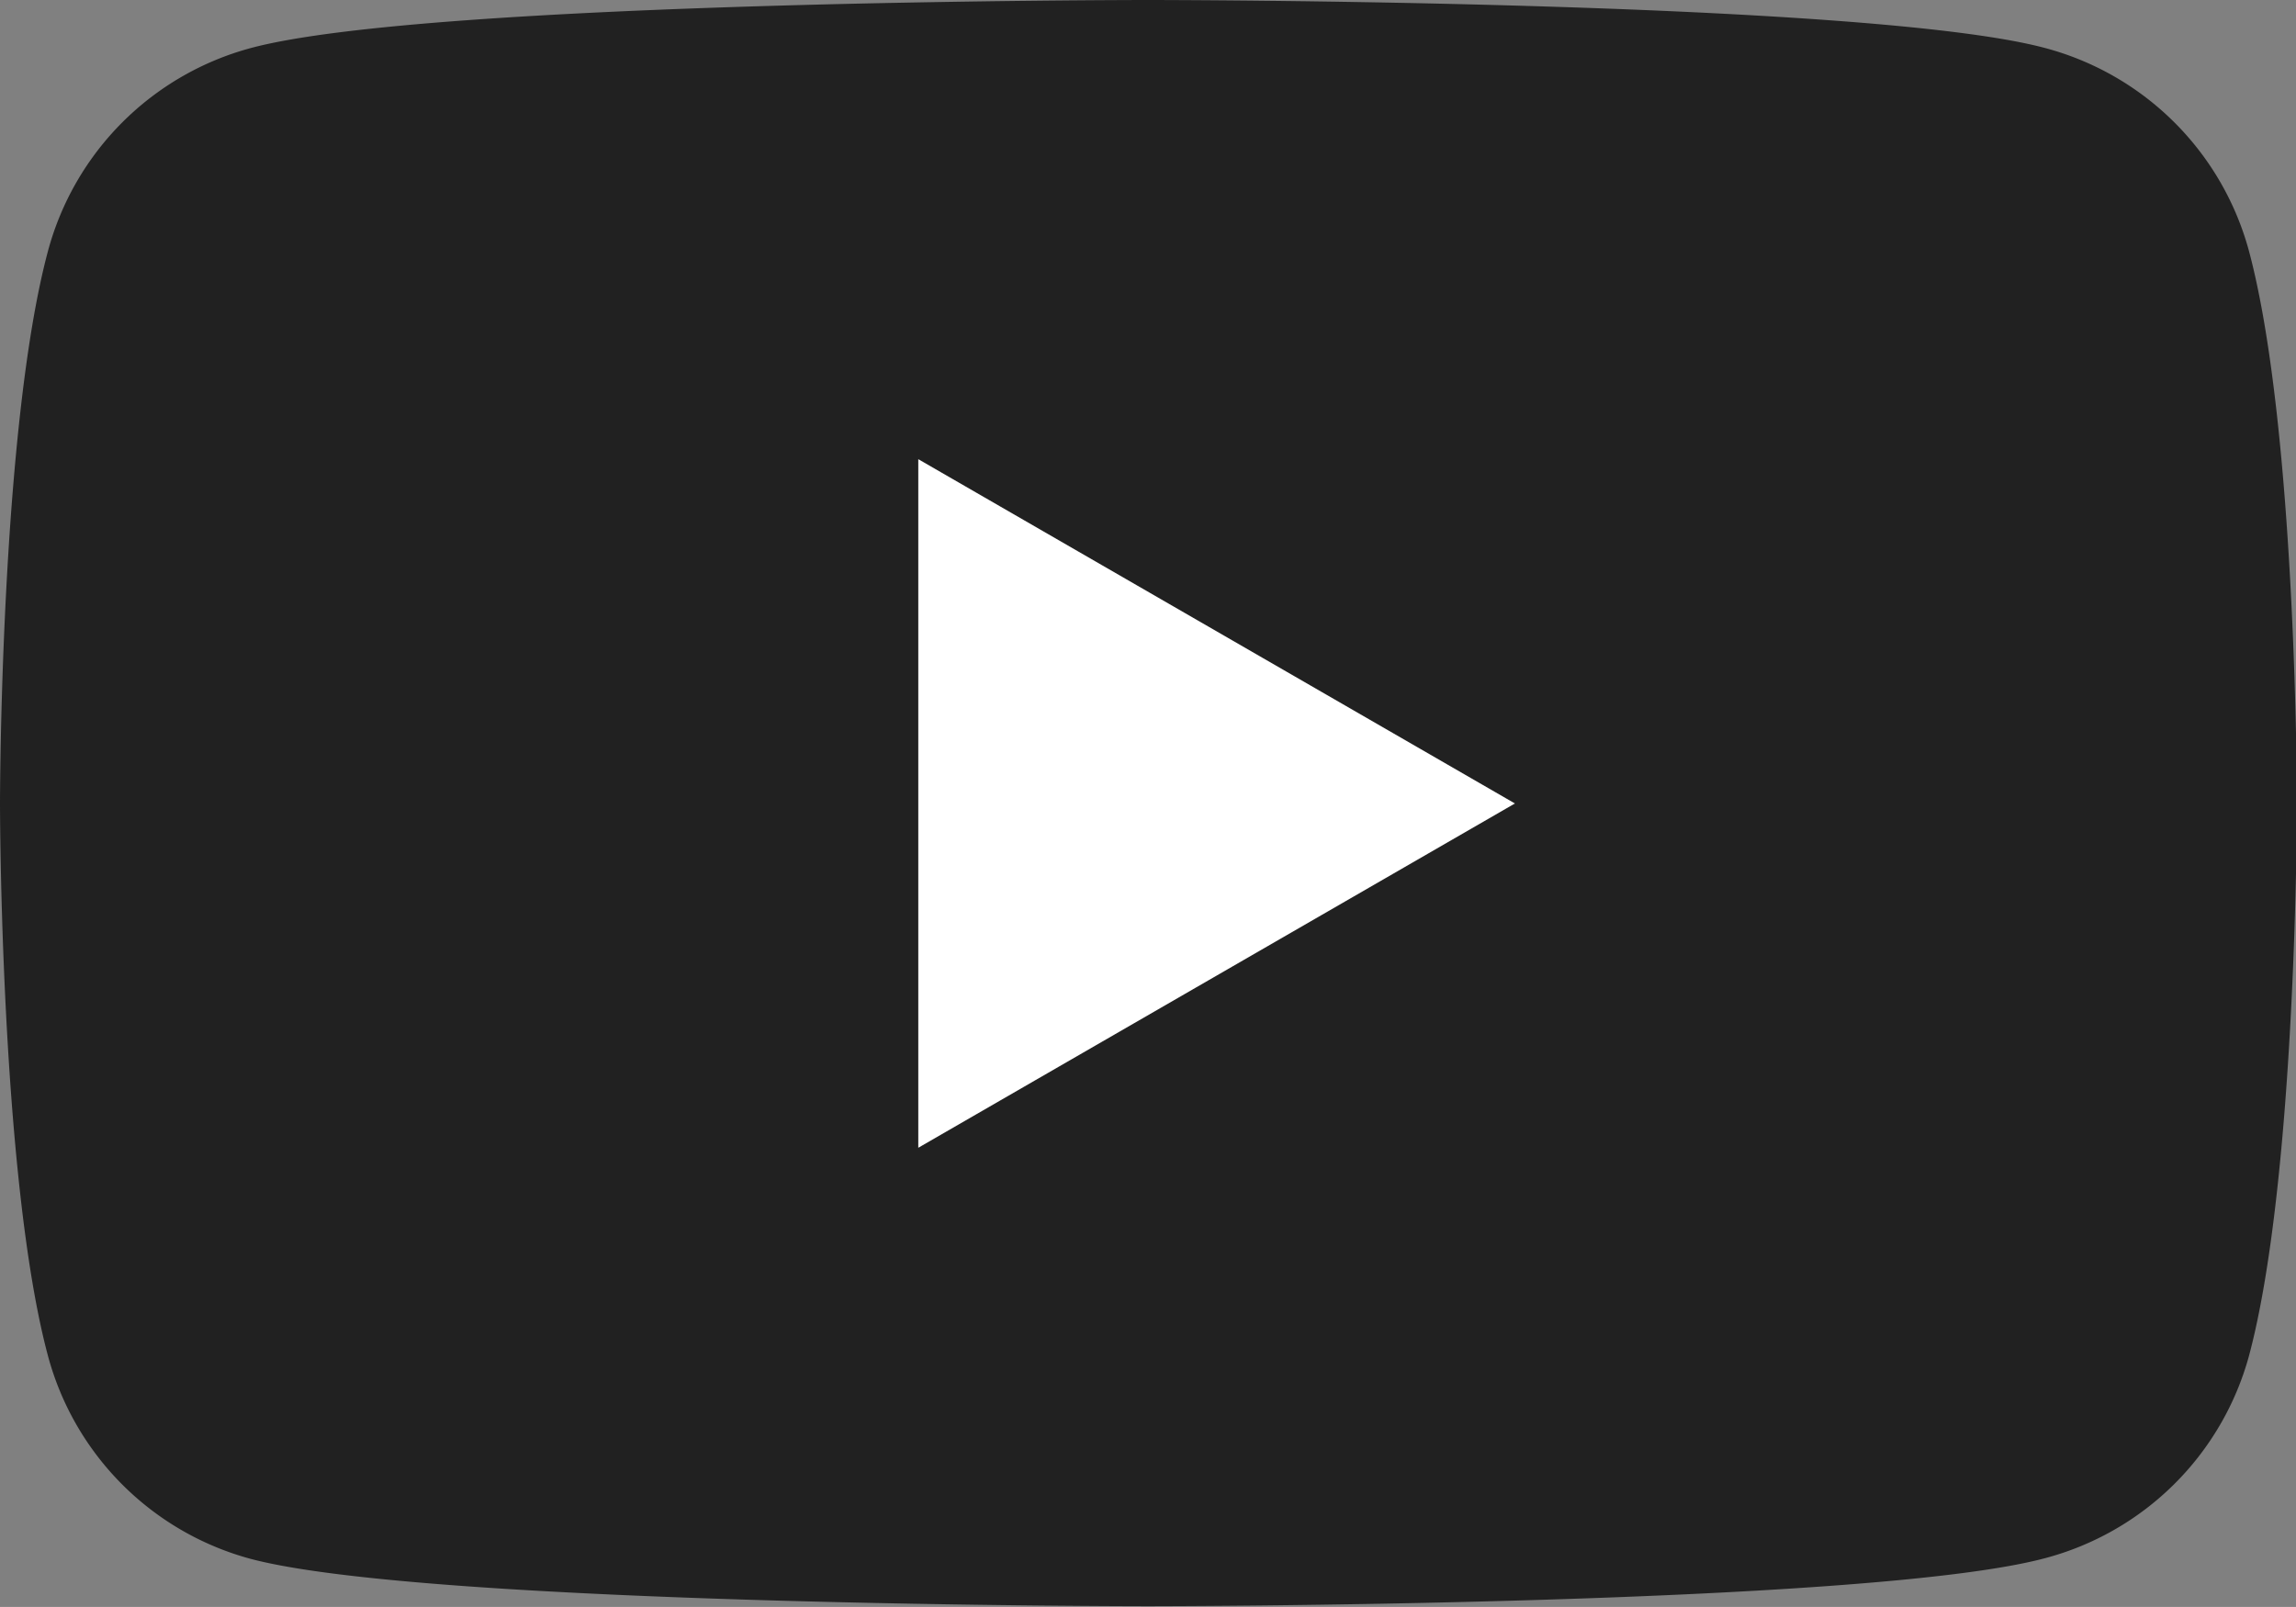 <svg id="レイヤー_1" data-name="レイヤー 1" xmlns="http://www.w3.org/2000/svg" xmlns:xlink="http://www.w3.org/1999/xlink" viewBox="0 0 121.49 85.04"><rect x="0" y="0" width="121.49" height="85.04" fill="#808080" stroke="none"/><defs><style>.cls-1{fill:none;}.cls-2{clip-path:url(#clip-path);}.cls-3{fill:#212121;}.cls-4{fill:#fff;}</style><clipPath id="clip-path" transform="translate(0 0)"><rect class="cls-1" width="121.49" height="85.04"/></clipPath></defs><g class="cls-2"><path class="cls-3" d="M119,13.28A15.23,15.23,0,0,0,108.21,2.54C98.73,0,60.74,0,60.74,0s-38,0-47.46,2.54A15.21,15.21,0,0,0,2.54,13.28C0,22.75,0,42.52,0,42.52S0,62.29,2.54,71.76A15.21,15.21,0,0,0,13.28,82.5C22.75,85,60.74,85,60.74,85s38,0,47.47-2.54A15.23,15.23,0,0,0,119,71.76c2.54-9.47,2.54-29.24,2.54-29.24s0-19.77-2.54-29.24" transform="translate(0 0)"/><polygon class="cls-4" points="48.59 60.74 80.16 42.52 48.59 24.3 48.59 60.74"/></g></svg>